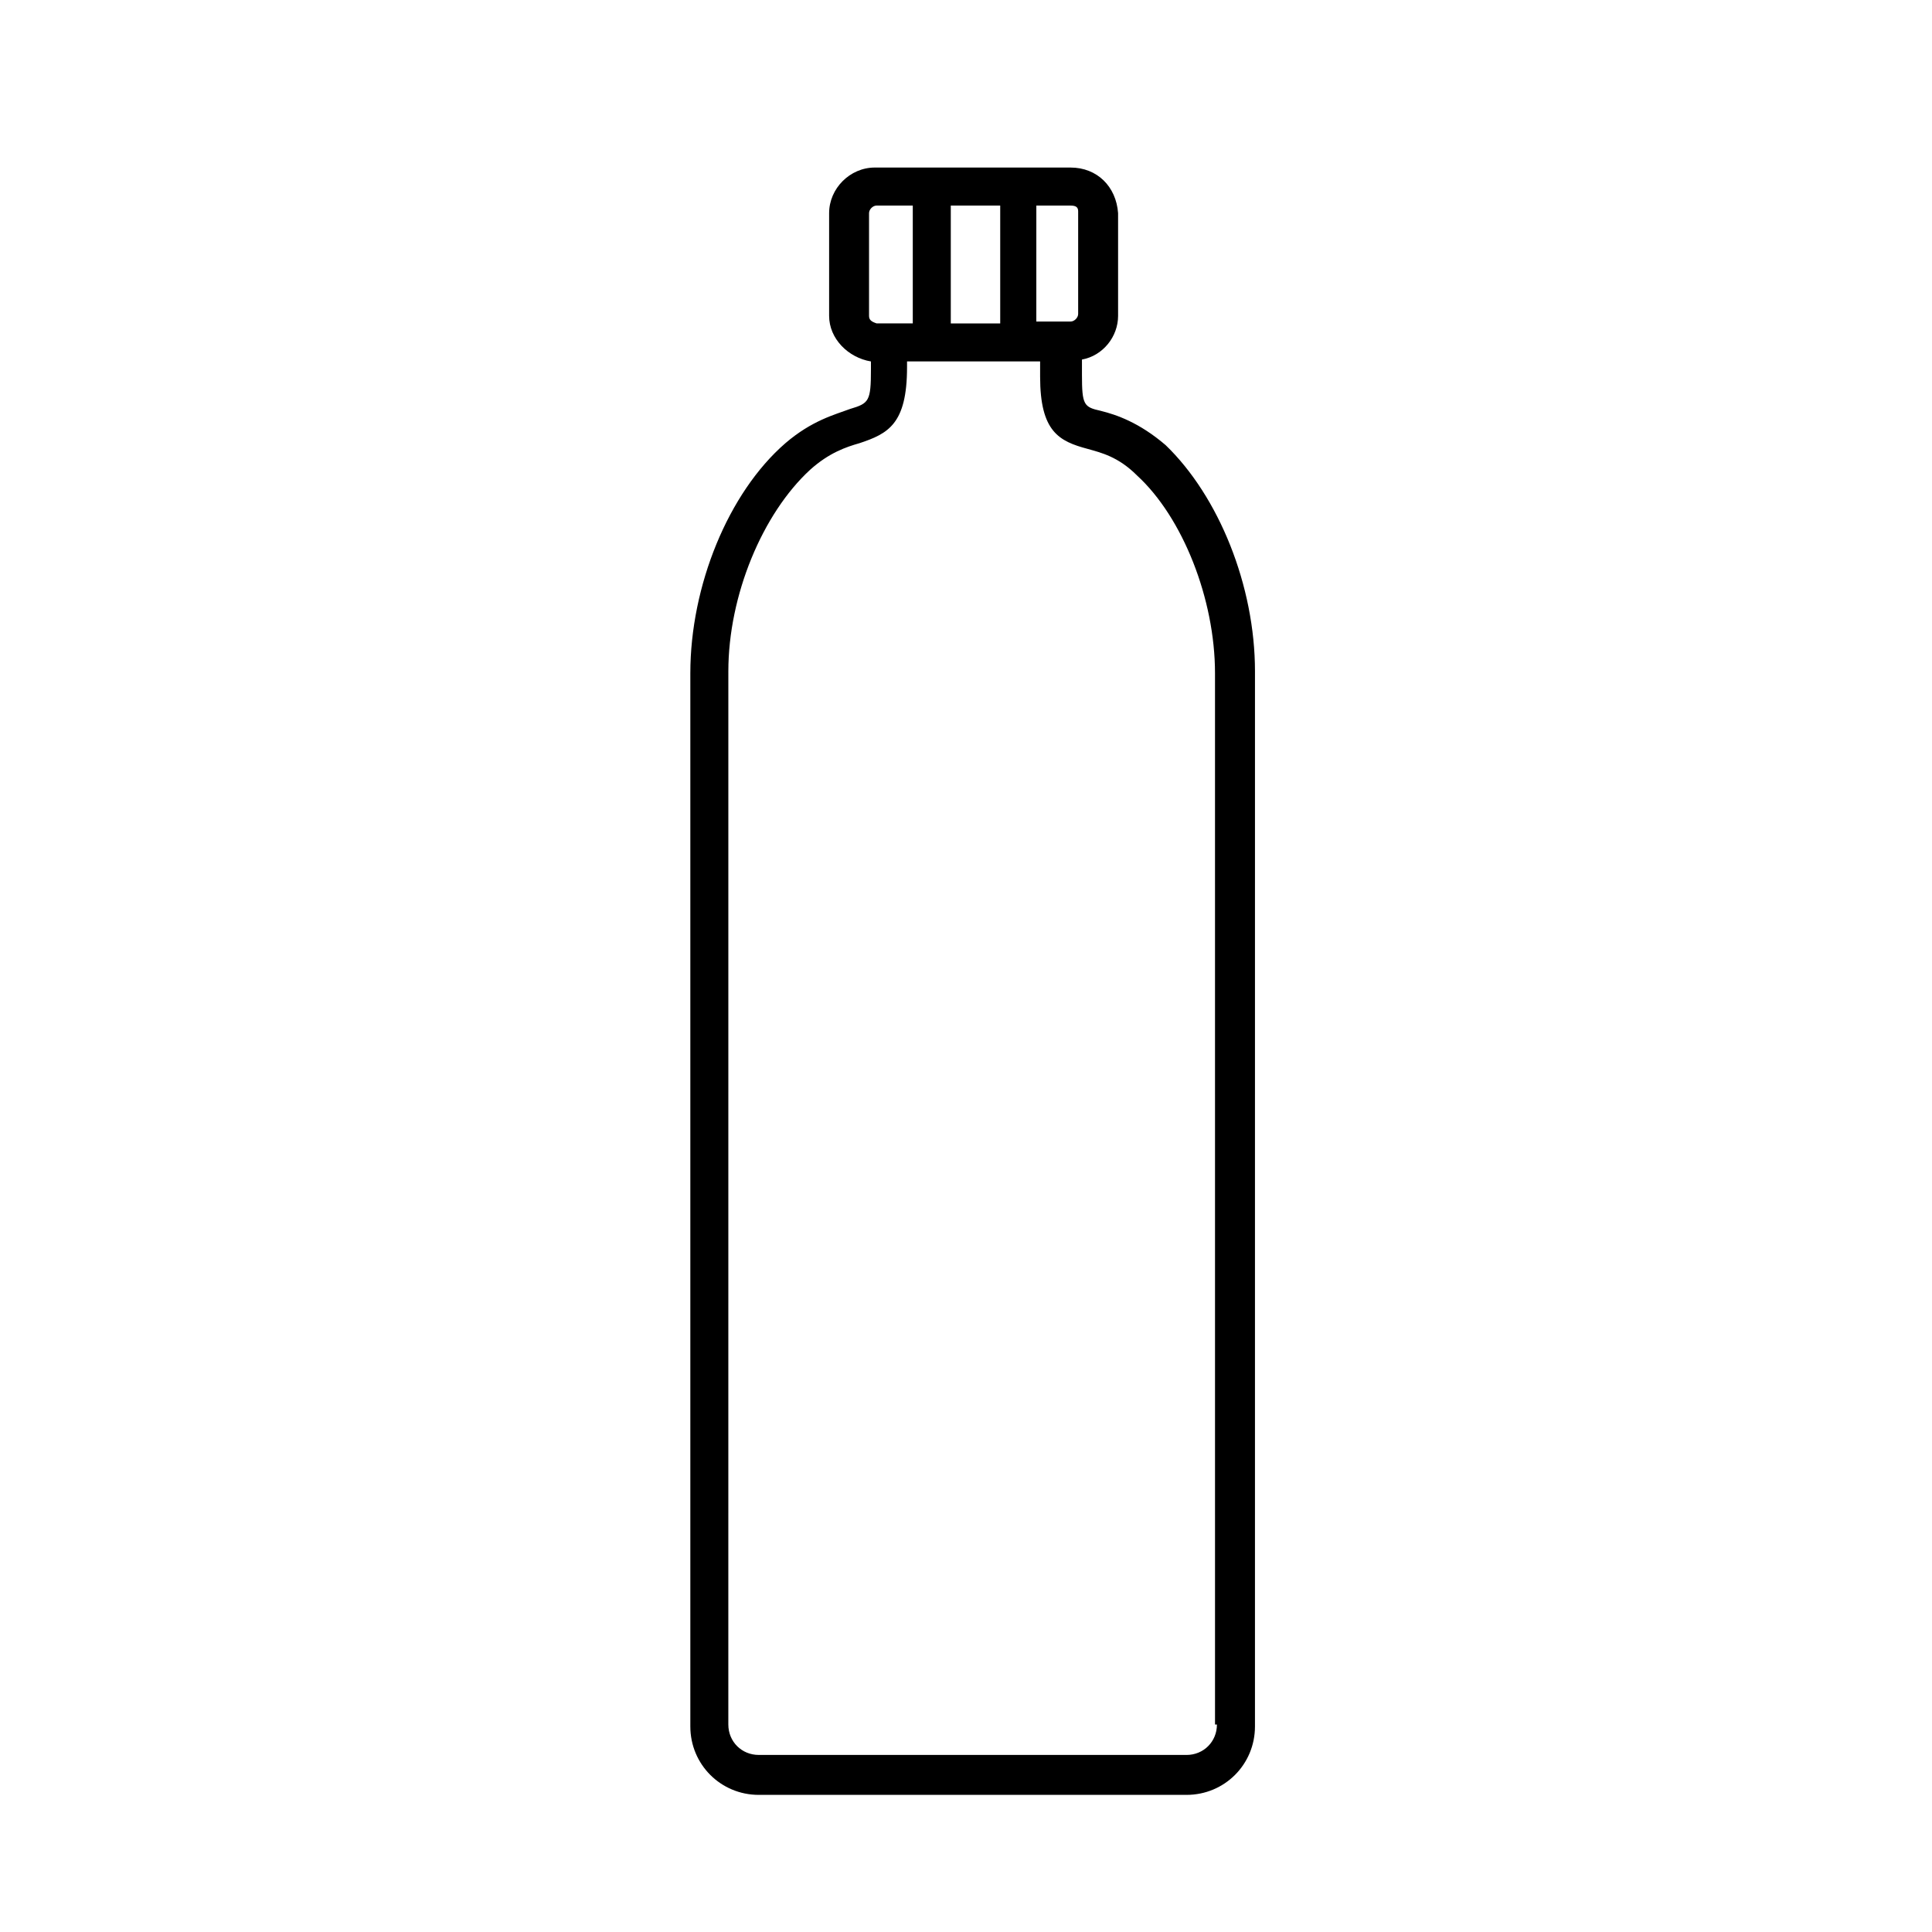 <?xml version="1.0" encoding="UTF-8"?>
<!-- Uploaded to: SVG Repo, www.svgrepo.com, Generator: SVG Repo Mixer Tools -->
<svg fill="#000000" width="800px" height="800px" version="1.1" viewBox="144 144 512 512" xmlns="http://www.w3.org/2000/svg">
 <path d="m435.77 252.89c-4.535-1.008-5.039-1.512-5.039-9.574v-4.031c5.543-1.008 9.574-6.047 9.574-11.586v-27.207c-0.504-7.051-5.543-12.09-12.598-12.09h-51.891c-6.551 0-12.09 5.543-12.09 12.09v27.207c0 6.047 5.039 11.082 11.082 12.09v2.016c0 8.566-0.504 9.07-5.543 10.578-4.031 1.512-10.078 3.023-17.129 9.07-15.113 13.098-25.191 37.785-25.191 60.961v279.11c0 10.078 8.062 18.137 18.137 18.137h113.36c10.078 0 18.137-8.062 18.137-18.137l0.004-279.61c0-22.672-9.574-46.352-23.68-59.953-7.055-6.043-13.098-8.059-17.129-9.066zm-39.801-23.68v-30.73h13.098v31.234h-13.098zm33.754-29.223v27.207c0 1.008-1.008 2.016-2.016 2.016h-9.07l0.004-30.73h9.07c1.508 0 2.012 0.5 2.012 1.508zm-55.418 27.711v-27.207c0-1.008 1.008-2.016 2.016-2.016h9.574v31.234h-9.574c-1.512-0.5-2.016-1.004-2.016-2.012zm92.195 373.32c0 4.535-3.527 8.062-8.062 8.062l-113.36-0.004c-4.535 0-8.062-3.527-8.062-8.062l0.004-279.11c0-20.152 9.07-41.816 21.664-53.402 5.039-4.535 9.574-6.047 13.098-7.055 7.559-2.519 12.594-5.039 12.594-20.152v-1.512h35.266v4.031c0 14.609 5.039 17.129 12.594 19.145 3.527 1.008 8.062 2.016 13.098 7.055 12.09 11.082 20.656 32.746 20.656 52.395l0.004 278.61z"/>
</svg>